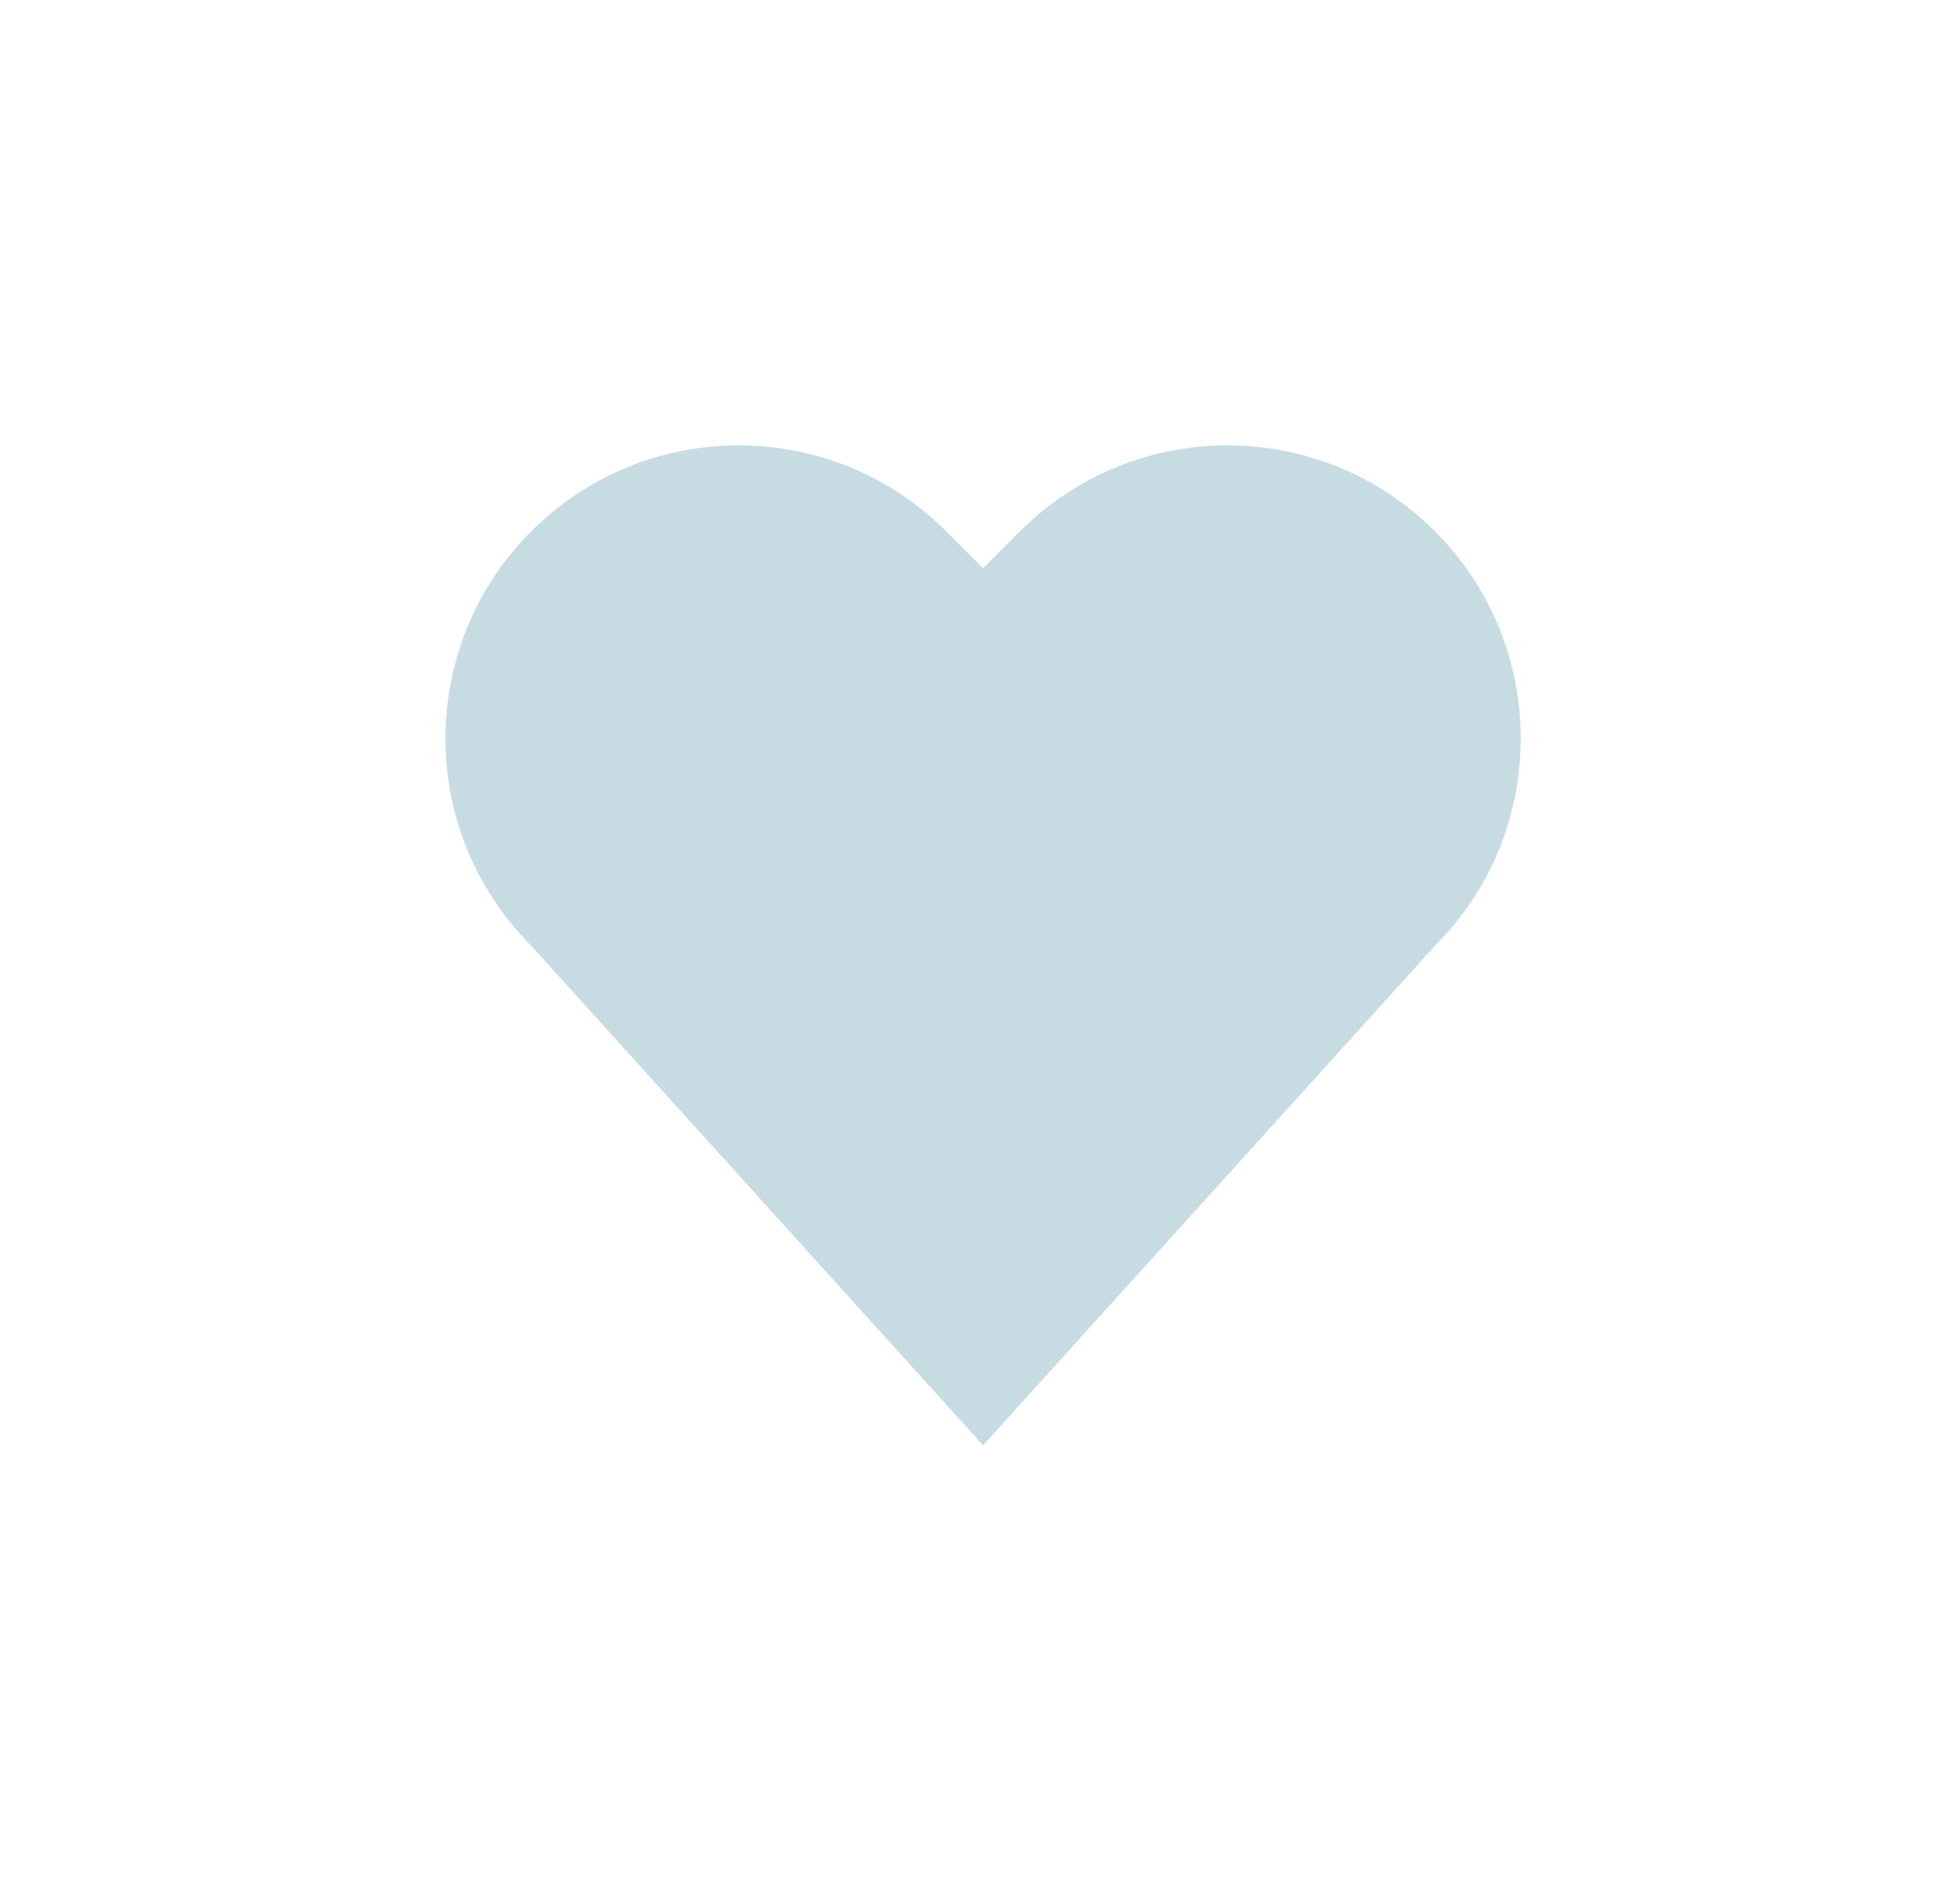 <?xml version="1.0" encoding="UTF-8"?> <svg xmlns="http://www.w3.org/2000/svg" width="66" height="64" viewBox="0 0 66 64" fill="none"><g filter="url(#filter0_f_239_379)"><path fill-rule="evenodd" clip-rule="evenodd" d="M48.316 17.892C52.173 21.749 52.173 28.001 48.316 31.857L33.104 48.68L17.892 31.857C14.036 28.001 14.036 21.749 17.892 17.892C21.749 14.036 28.001 14.036 31.857 17.892L33.104 19.139L34.351 17.892C38.208 14.036 44.46 14.036 48.316 17.892Z" fill="#005C80" fill-opacity="0.22"></path></g><defs><filter id="filter0_f_239_379" x="0.3" y="0.3" width="65.609" height="63.08" filterUnits="userSpaceOnUse" color-interpolation-filters="sRGB"><feFlood flood-opacity="0" result="BackgroundImageFix"></feFlood><feBlend mode="normal" in="SourceGraphic" in2="BackgroundImageFix" result="shape"></feBlend><feGaussianBlur stdDeviation="7.35" result="effect1_foregroundBlur_239_379"></feGaussianBlur></filter></defs></svg> 